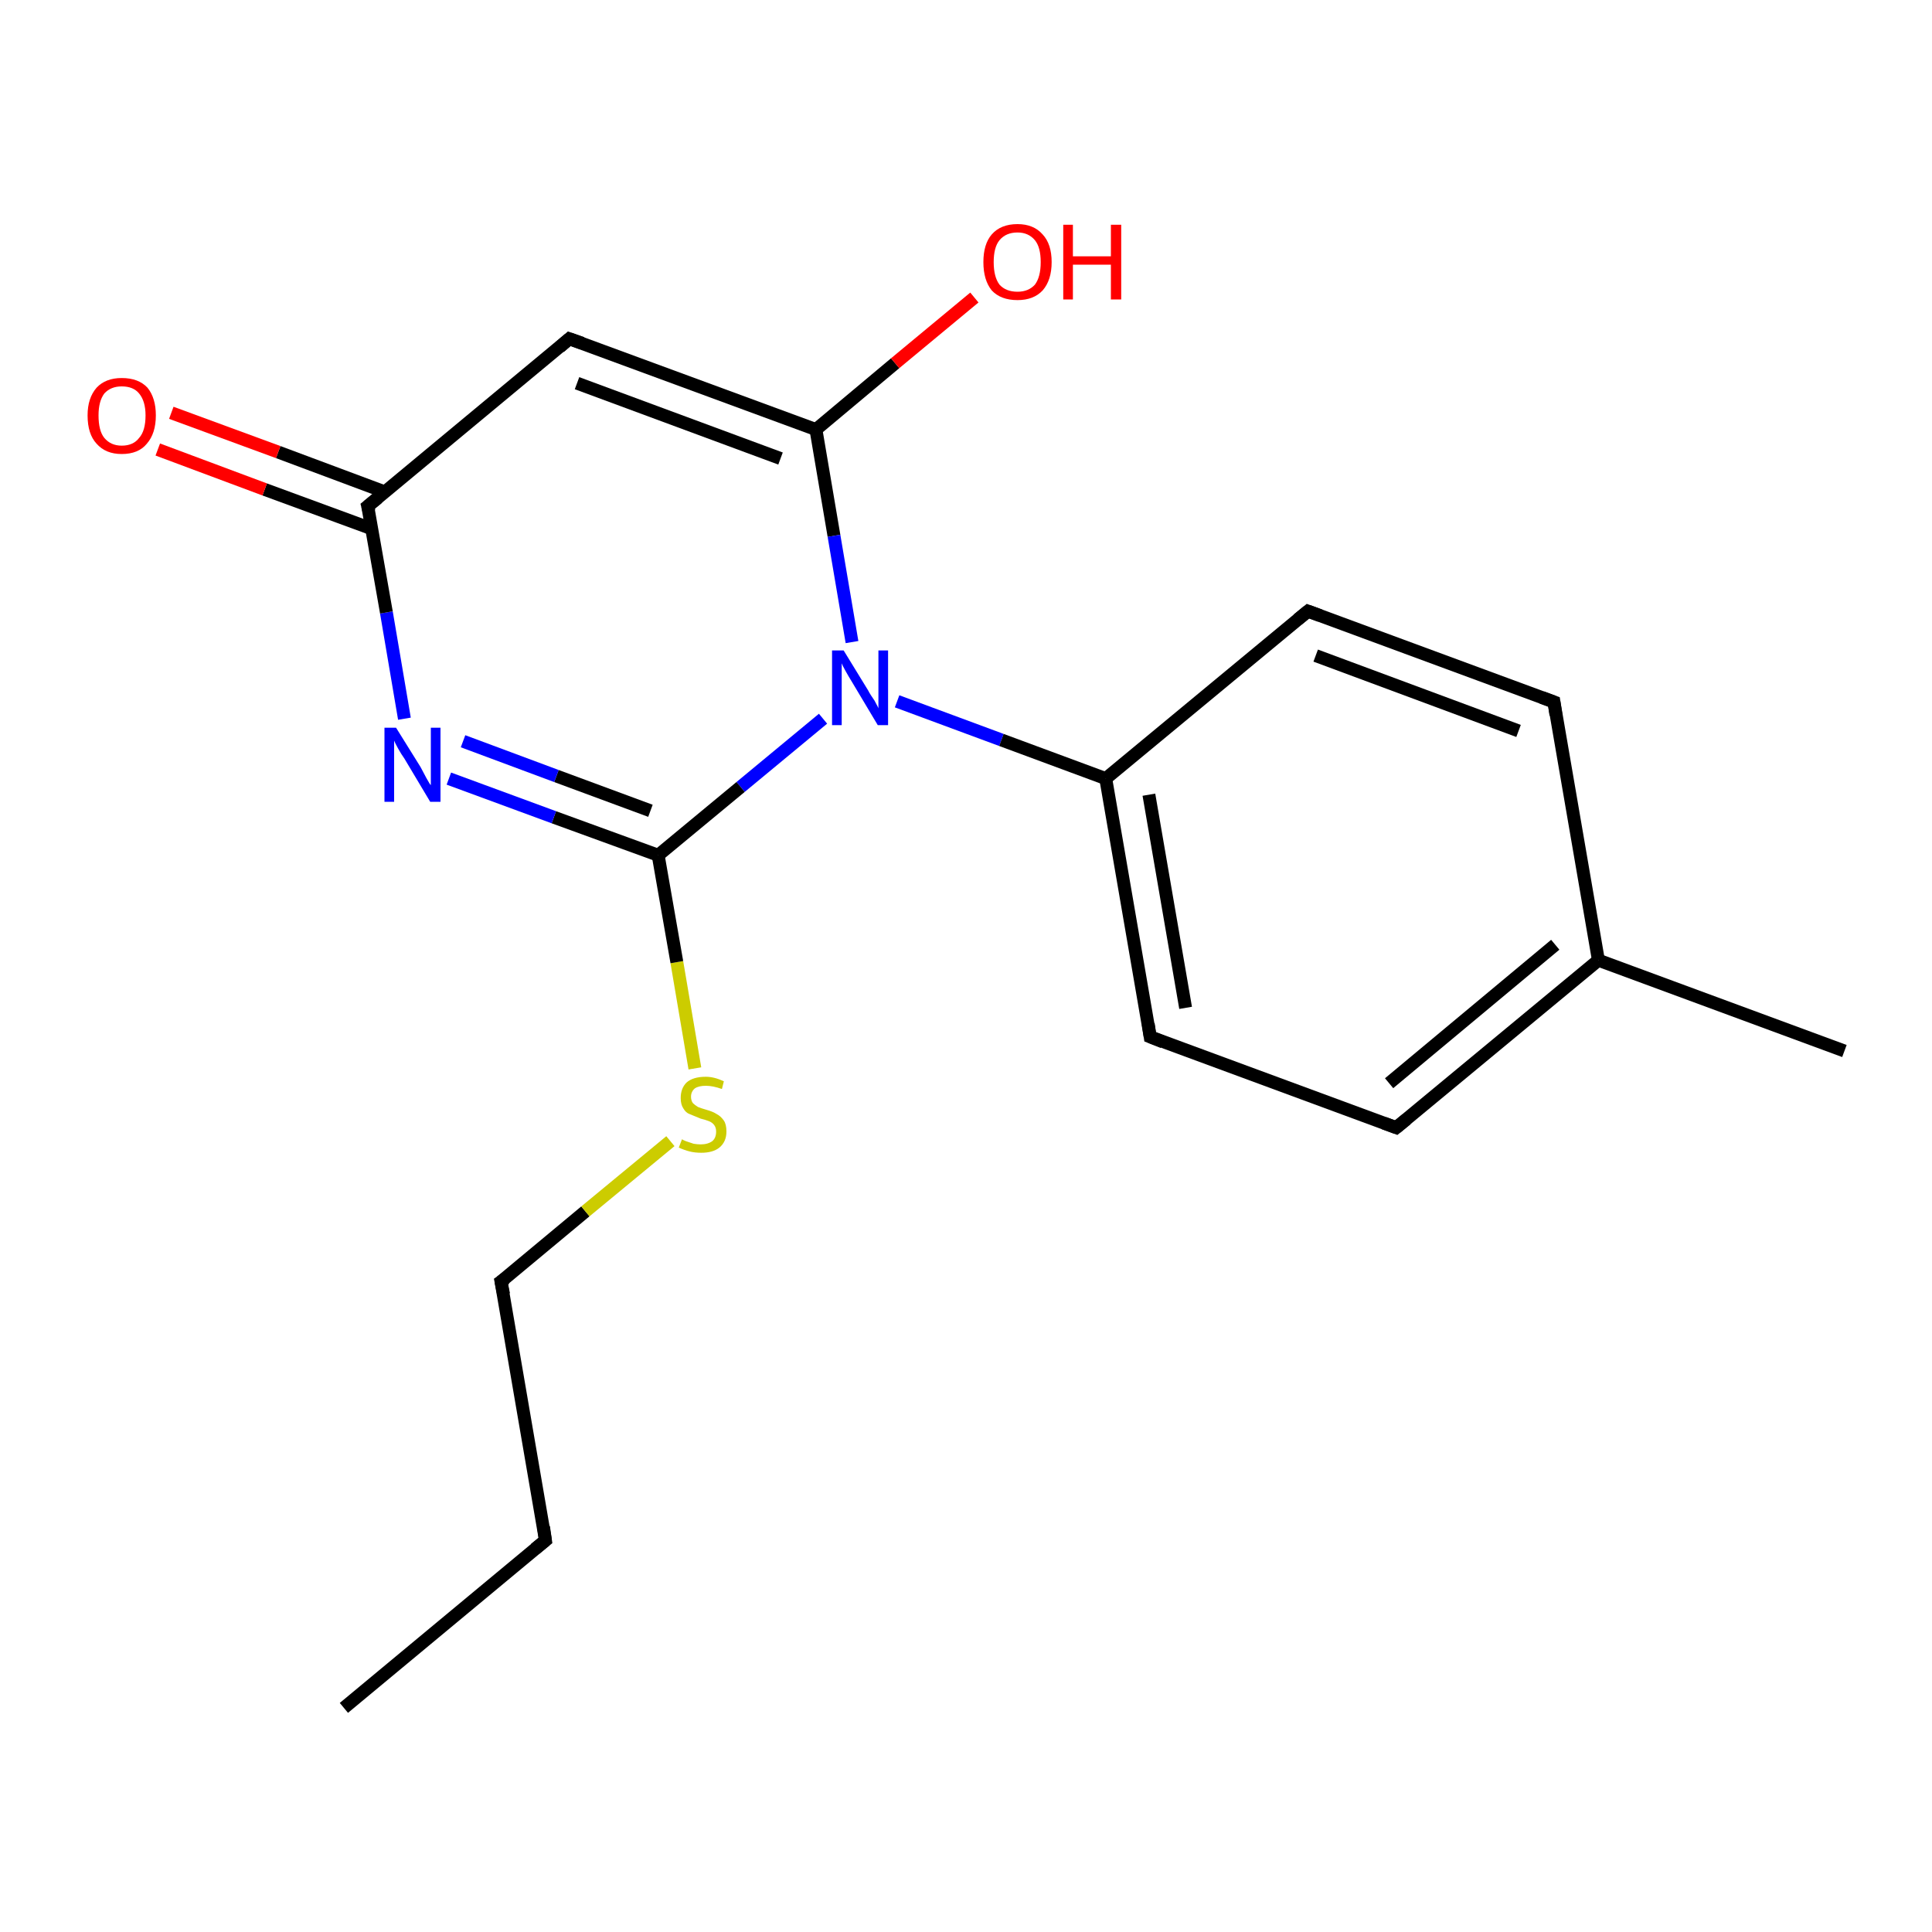 <?xml version='1.0' encoding='iso-8859-1'?>
<svg version='1.1' baseProfile='full'
              xmlns='http://www.w3.org/2000/svg'
                      xmlns:rdkit='http://www.rdkit.org/xml'
                      xmlns:xlink='http://www.w3.org/1999/xlink'
                  xml:space='preserve'
width='300px' height='300px' viewBox='0 0 300 300'>
<!-- END OF HEADER -->
<rect style='opacity:1.0;fill:#FFFFFF;stroke:none' width='300.0' height='300.0' x='0.0' y='0.0'> </rect>
<path class='bond-0 atom-0 atom-1' d='M 53.4,265.2 L 84.7,239.2' style='fill:none;fill-rule:evenodd;stroke:#000000;stroke-width:2.0px;stroke-linecap:butt;stroke-linejoin:miter;stroke-opacity:1' />
<path class='bond-1 atom-1 atom-2' d='M 84.7,239.2 L 77.8,199.0' style='fill:none;fill-rule:evenodd;stroke:#000000;stroke-width:2.0px;stroke-linecap:butt;stroke-linejoin:miter;stroke-opacity:1' />
<path class='bond-2 atom-2 atom-3' d='M 77.8,199.0 L 90.9,188.1' style='fill:none;fill-rule:evenodd;stroke:#000000;stroke-width:2.0px;stroke-linecap:butt;stroke-linejoin:miter;stroke-opacity:1' />
<path class='bond-2 atom-2 atom-3' d='M 90.9,188.1 L 104.1,177.2' style='fill:none;fill-rule:evenodd;stroke:#CCCC00;stroke-width:2.0px;stroke-linecap:butt;stroke-linejoin:miter;stroke-opacity:1' />
<path class='bond-3 atom-3 atom-4' d='M 107.9,165.9 L 105.1,149.4' style='fill:none;fill-rule:evenodd;stroke:#CCCC00;stroke-width:2.0px;stroke-linecap:butt;stroke-linejoin:miter;stroke-opacity:1' />
<path class='bond-3 atom-3 atom-4' d='M 105.1,149.4 L 102.2,132.8' style='fill:none;fill-rule:evenodd;stroke:#000000;stroke-width:2.0px;stroke-linecap:butt;stroke-linejoin:miter;stroke-opacity:1' />
<path class='bond-4 atom-4 atom-5' d='M 102.2,132.8 L 86.0,126.9' style='fill:none;fill-rule:evenodd;stroke:#000000;stroke-width:2.0px;stroke-linecap:butt;stroke-linejoin:miter;stroke-opacity:1' />
<path class='bond-4 atom-4 atom-5' d='M 86.0,126.9 L 69.7,120.9' style='fill:none;fill-rule:evenodd;stroke:#0000FF;stroke-width:2.0px;stroke-linecap:butt;stroke-linejoin:miter;stroke-opacity:1' />
<path class='bond-4 atom-4 atom-5' d='M 101.0,125.9 L 86.4,120.5' style='fill:none;fill-rule:evenodd;stroke:#000000;stroke-width:2.0px;stroke-linecap:butt;stroke-linejoin:miter;stroke-opacity:1' />
<path class='bond-4 atom-4 atom-5' d='M 86.4,120.5 L 71.9,115.1' style='fill:none;fill-rule:evenodd;stroke:#0000FF;stroke-width:2.0px;stroke-linecap:butt;stroke-linejoin:miter;stroke-opacity:1' />
<path class='bond-5 atom-5 atom-6' d='M 62.8,111.6 L 60.0,95.1' style='fill:none;fill-rule:evenodd;stroke:#0000FF;stroke-width:2.0px;stroke-linecap:butt;stroke-linejoin:miter;stroke-opacity:1' />
<path class='bond-5 atom-5 atom-6' d='M 60.0,95.1 L 57.1,78.6' style='fill:none;fill-rule:evenodd;stroke:#000000;stroke-width:2.0px;stroke-linecap:butt;stroke-linejoin:miter;stroke-opacity:1' />
<path class='bond-6 atom-6 atom-7' d='M 59.8,76.4 L 43.2,70.2' style='fill:none;fill-rule:evenodd;stroke:#000000;stroke-width:2.0px;stroke-linecap:butt;stroke-linejoin:miter;stroke-opacity:1' />
<path class='bond-6 atom-6 atom-7' d='M 43.2,70.2 L 26.6,64.1' style='fill:none;fill-rule:evenodd;stroke:#FF0000;stroke-width:2.0px;stroke-linecap:butt;stroke-linejoin:miter;stroke-opacity:1' />
<path class='bond-6 atom-6 atom-7' d='M 57.7,82.1 L 41.1,76.0' style='fill:none;fill-rule:evenodd;stroke:#000000;stroke-width:2.0px;stroke-linecap:butt;stroke-linejoin:miter;stroke-opacity:1' />
<path class='bond-6 atom-6 atom-7' d='M 41.1,76.0 L 24.5,69.8' style='fill:none;fill-rule:evenodd;stroke:#FF0000;stroke-width:2.0px;stroke-linecap:butt;stroke-linejoin:miter;stroke-opacity:1' />
<path class='bond-7 atom-6 atom-8' d='M 57.1,78.6 L 88.4,52.6' style='fill:none;fill-rule:evenodd;stroke:#000000;stroke-width:2.0px;stroke-linecap:butt;stroke-linejoin:miter;stroke-opacity:1' />
<path class='bond-8 atom-8 atom-9' d='M 88.4,52.6 L 126.7,66.7' style='fill:none;fill-rule:evenodd;stroke:#000000;stroke-width:2.0px;stroke-linecap:butt;stroke-linejoin:miter;stroke-opacity:1' />
<path class='bond-8 atom-8 atom-9' d='M 89.6,59.5 L 121.2,71.2' style='fill:none;fill-rule:evenodd;stroke:#000000;stroke-width:2.0px;stroke-linecap:butt;stroke-linejoin:miter;stroke-opacity:1' />
<path class='bond-9 atom-9 atom-10' d='M 126.7,66.7 L 139.0,56.4' style='fill:none;fill-rule:evenodd;stroke:#000000;stroke-width:2.0px;stroke-linecap:butt;stroke-linejoin:miter;stroke-opacity:1' />
<path class='bond-9 atom-9 atom-10' d='M 139.0,56.4 L 151.3,46.2' style='fill:none;fill-rule:evenodd;stroke:#FF0000;stroke-width:2.0px;stroke-linecap:butt;stroke-linejoin:miter;stroke-opacity:1' />
<path class='bond-10 atom-9 atom-11' d='M 126.7,66.7 L 129.5,83.2' style='fill:none;fill-rule:evenodd;stroke:#000000;stroke-width:2.0px;stroke-linecap:butt;stroke-linejoin:miter;stroke-opacity:1' />
<path class='bond-10 atom-9 atom-11' d='M 129.5,83.2 L 132.3,99.7' style='fill:none;fill-rule:evenodd;stroke:#0000FF;stroke-width:2.0px;stroke-linecap:butt;stroke-linejoin:miter;stroke-opacity:1' />
<path class='bond-11 atom-11 atom-12' d='M 139.3,108.9 L 155.5,114.9' style='fill:none;fill-rule:evenodd;stroke:#0000FF;stroke-width:2.0px;stroke-linecap:butt;stroke-linejoin:miter;stroke-opacity:1' />
<path class='bond-11 atom-11 atom-12' d='M 155.5,114.9 L 171.7,120.9' style='fill:none;fill-rule:evenodd;stroke:#000000;stroke-width:2.0px;stroke-linecap:butt;stroke-linejoin:miter;stroke-opacity:1' />
<path class='bond-12 atom-12 atom-13' d='M 171.7,120.9 L 178.6,161.0' style='fill:none;fill-rule:evenodd;stroke:#000000;stroke-width:2.0px;stroke-linecap:butt;stroke-linejoin:miter;stroke-opacity:1' />
<path class='bond-12 atom-12 atom-13' d='M 178.4,123.4 L 184.1,156.5' style='fill:none;fill-rule:evenodd;stroke:#000000;stroke-width:2.0px;stroke-linecap:butt;stroke-linejoin:miter;stroke-opacity:1' />
<path class='bond-13 atom-13 atom-14' d='M 178.6,161.0 L 216.8,175.1' style='fill:none;fill-rule:evenodd;stroke:#000000;stroke-width:2.0px;stroke-linecap:butt;stroke-linejoin:miter;stroke-opacity:1' />
<path class='bond-14 atom-14 atom-15' d='M 216.8,175.1 L 248.2,149.1' style='fill:none;fill-rule:evenodd;stroke:#000000;stroke-width:2.0px;stroke-linecap:butt;stroke-linejoin:miter;stroke-opacity:1' />
<path class='bond-14 atom-14 atom-15' d='M 215.7,168.2 L 241.5,146.7' style='fill:none;fill-rule:evenodd;stroke:#000000;stroke-width:2.0px;stroke-linecap:butt;stroke-linejoin:miter;stroke-opacity:1' />
<path class='bond-15 atom-15 atom-16' d='M 248.2,149.1 L 286.4,163.2' style='fill:none;fill-rule:evenodd;stroke:#000000;stroke-width:2.0px;stroke-linecap:butt;stroke-linejoin:miter;stroke-opacity:1' />
<path class='bond-16 atom-15 atom-17' d='M 248.2,149.1 L 241.3,109.0' style='fill:none;fill-rule:evenodd;stroke:#000000;stroke-width:2.0px;stroke-linecap:butt;stroke-linejoin:miter;stroke-opacity:1' />
<path class='bond-17 atom-17 atom-18' d='M 241.3,109.0 L 203.1,94.9' style='fill:none;fill-rule:evenodd;stroke:#000000;stroke-width:2.0px;stroke-linecap:butt;stroke-linejoin:miter;stroke-opacity:1' />
<path class='bond-17 atom-17 atom-18' d='M 235.8,113.5 L 204.3,101.8' style='fill:none;fill-rule:evenodd;stroke:#000000;stroke-width:2.0px;stroke-linecap:butt;stroke-linejoin:miter;stroke-opacity:1' />
<path class='bond-18 atom-11 atom-4' d='M 127.8,111.6 L 115.0,122.2' style='fill:none;fill-rule:evenodd;stroke:#0000FF;stroke-width:2.0px;stroke-linecap:butt;stroke-linejoin:miter;stroke-opacity:1' />
<path class='bond-18 atom-11 atom-4' d='M 115.0,122.2 L 102.2,132.8' style='fill:none;fill-rule:evenodd;stroke:#000000;stroke-width:2.0px;stroke-linecap:butt;stroke-linejoin:miter;stroke-opacity:1' />
<path class='bond-19 atom-18 atom-12' d='M 203.1,94.9 L 171.7,120.9' style='fill:none;fill-rule:evenodd;stroke:#000000;stroke-width:2.0px;stroke-linecap:butt;stroke-linejoin:miter;stroke-opacity:1' />
<path d='M 83.1,240.5 L 84.7,239.2 L 84.4,237.1' style='fill:none;stroke:#000000;stroke-width:2.0px;stroke-linecap:butt;stroke-linejoin:miter;stroke-opacity:1;' />
<path d='M 78.2,201.0 L 77.8,199.0 L 78.5,198.5' style='fill:none;stroke:#000000;stroke-width:2.0px;stroke-linecap:butt;stroke-linejoin:miter;stroke-opacity:1;' />
<path d='M 57.3,79.4 L 57.1,78.6 L 58.7,77.3' style='fill:none;stroke:#000000;stroke-width:2.0px;stroke-linecap:butt;stroke-linejoin:miter;stroke-opacity:1;' />
<path d='M 86.9,53.9 L 88.4,52.6 L 90.4,53.3' style='fill:none;stroke:#000000;stroke-width:2.0px;stroke-linecap:butt;stroke-linejoin:miter;stroke-opacity:1;' />
<path d='M 178.3,159.0 L 178.6,161.0 L 180.6,161.8' style='fill:none;stroke:#000000;stroke-width:2.0px;stroke-linecap:butt;stroke-linejoin:miter;stroke-opacity:1;' />
<path d='M 214.9,174.4 L 216.8,175.1 L 218.4,173.8' style='fill:none;stroke:#000000;stroke-width:2.0px;stroke-linecap:butt;stroke-linejoin:miter;stroke-opacity:1;' />
<path d='M 241.6,111.0 L 241.3,109.0 L 239.4,108.3' style='fill:none;stroke:#000000;stroke-width:2.0px;stroke-linecap:butt;stroke-linejoin:miter;stroke-opacity:1;' />
<path d='M 205.0,95.6 L 203.1,94.9 L 201.5,96.2' style='fill:none;stroke:#000000;stroke-width:2.0px;stroke-linecap:butt;stroke-linejoin:miter;stroke-opacity:1;' />
<path class='atom-3' d='M 105.9 176.9
Q 106.0 177.0, 106.5 177.2
Q 107.1 177.4, 107.7 177.6
Q 108.3 177.7, 108.8 177.7
Q 109.9 177.7, 110.6 177.2
Q 111.2 176.7, 111.2 175.7
Q 111.2 175.1, 110.9 174.7
Q 110.6 174.3, 110.1 174.1
Q 109.6 173.9, 108.8 173.7
Q 107.8 173.3, 107.1 173.0
Q 106.5 172.8, 106.1 172.1
Q 105.7 171.5, 105.7 170.5
Q 105.7 169.0, 106.6 168.1
Q 107.6 167.2, 109.6 167.2
Q 110.9 167.2, 112.4 167.9
L 112.1 169.1
Q 110.7 168.6, 109.6 168.6
Q 108.5 168.6, 107.9 169.0
Q 107.3 169.5, 107.3 170.3
Q 107.3 170.9, 107.6 171.3
Q 107.9 171.6, 108.4 171.9
Q 108.9 172.1, 109.6 172.3
Q 110.7 172.6, 111.3 173.0
Q 111.9 173.3, 112.4 174.0
Q 112.8 174.6, 112.8 175.7
Q 112.8 177.3, 111.7 178.2
Q 110.7 179.0, 108.9 179.0
Q 107.9 179.0, 107.1 178.8
Q 106.3 178.6, 105.4 178.2
L 105.9 176.9
' fill='#CCCC00'/>
<path class='atom-5' d='M 61.5 113.0
L 65.3 119.1
Q 65.6 119.7, 66.2 120.8
Q 66.8 121.9, 66.9 121.9
L 66.9 113.0
L 68.4 113.0
L 68.4 124.5
L 66.8 124.5
L 62.8 117.8
Q 62.3 117.1, 61.8 116.2
Q 61.3 115.3, 61.2 115.0
L 61.2 124.5
L 59.7 124.5
L 59.7 113.0
L 61.5 113.0
' fill='#0000FF'/>
<path class='atom-7' d='M 13.6 64.5
Q 13.6 61.8, 15.0 60.2
Q 16.4 58.7, 18.9 58.7
Q 21.5 58.7, 22.9 60.2
Q 24.2 61.8, 24.2 64.5
Q 24.2 67.3, 22.8 68.9
Q 21.5 70.5, 18.9 70.5
Q 16.4 70.5, 15.0 68.9
Q 13.6 67.4, 13.6 64.5
M 18.9 69.2
Q 20.7 69.2, 21.6 68.0
Q 22.6 66.9, 22.6 64.5
Q 22.6 62.3, 21.6 61.1
Q 20.7 60.0, 18.9 60.0
Q 17.2 60.0, 16.2 61.1
Q 15.3 62.3, 15.3 64.5
Q 15.3 66.9, 16.2 68.0
Q 17.2 69.2, 18.9 69.2
' fill='#FF0000'/>
<path class='atom-10' d='M 152.7 40.7
Q 152.7 37.9, 154.0 36.4
Q 155.4 34.8, 158.0 34.8
Q 160.5 34.8, 161.9 36.4
Q 163.3 37.9, 163.3 40.7
Q 163.3 43.5, 161.9 45.1
Q 160.5 46.6, 158.0 46.6
Q 155.4 46.6, 154.0 45.1
Q 152.7 43.5, 152.7 40.7
M 158.0 45.3
Q 159.7 45.3, 160.7 44.2
Q 161.6 43.0, 161.6 40.7
Q 161.6 38.4, 160.7 37.3
Q 159.7 36.1, 158.0 36.1
Q 156.2 36.1, 155.2 37.3
Q 154.3 38.4, 154.3 40.7
Q 154.3 43.0, 155.2 44.2
Q 156.2 45.3, 158.0 45.3
' fill='#FF0000'/>
<path class='atom-10' d='M 165.1 34.9
L 166.6 34.9
L 166.6 39.8
L 172.5 39.8
L 172.5 34.9
L 174.1 34.9
L 174.1 46.5
L 172.5 46.5
L 172.5 41.1
L 166.6 41.1
L 166.6 46.5
L 165.1 46.5
L 165.1 34.9
' fill='#FF0000'/>
<path class='atom-11' d='M 131.0 101.0
L 134.8 107.2
Q 135.1 107.8, 135.8 108.8
Q 136.4 109.9, 136.4 110.0
L 136.4 101.0
L 137.9 101.0
L 137.9 112.6
L 136.3 112.6
L 132.3 105.9
Q 131.8 105.1, 131.3 104.2
Q 130.8 103.3, 130.7 103.0
L 130.7 112.6
L 129.2 112.6
L 129.2 101.0
L 131.0 101.0
' fill='#0000FF'/>
</svg>
